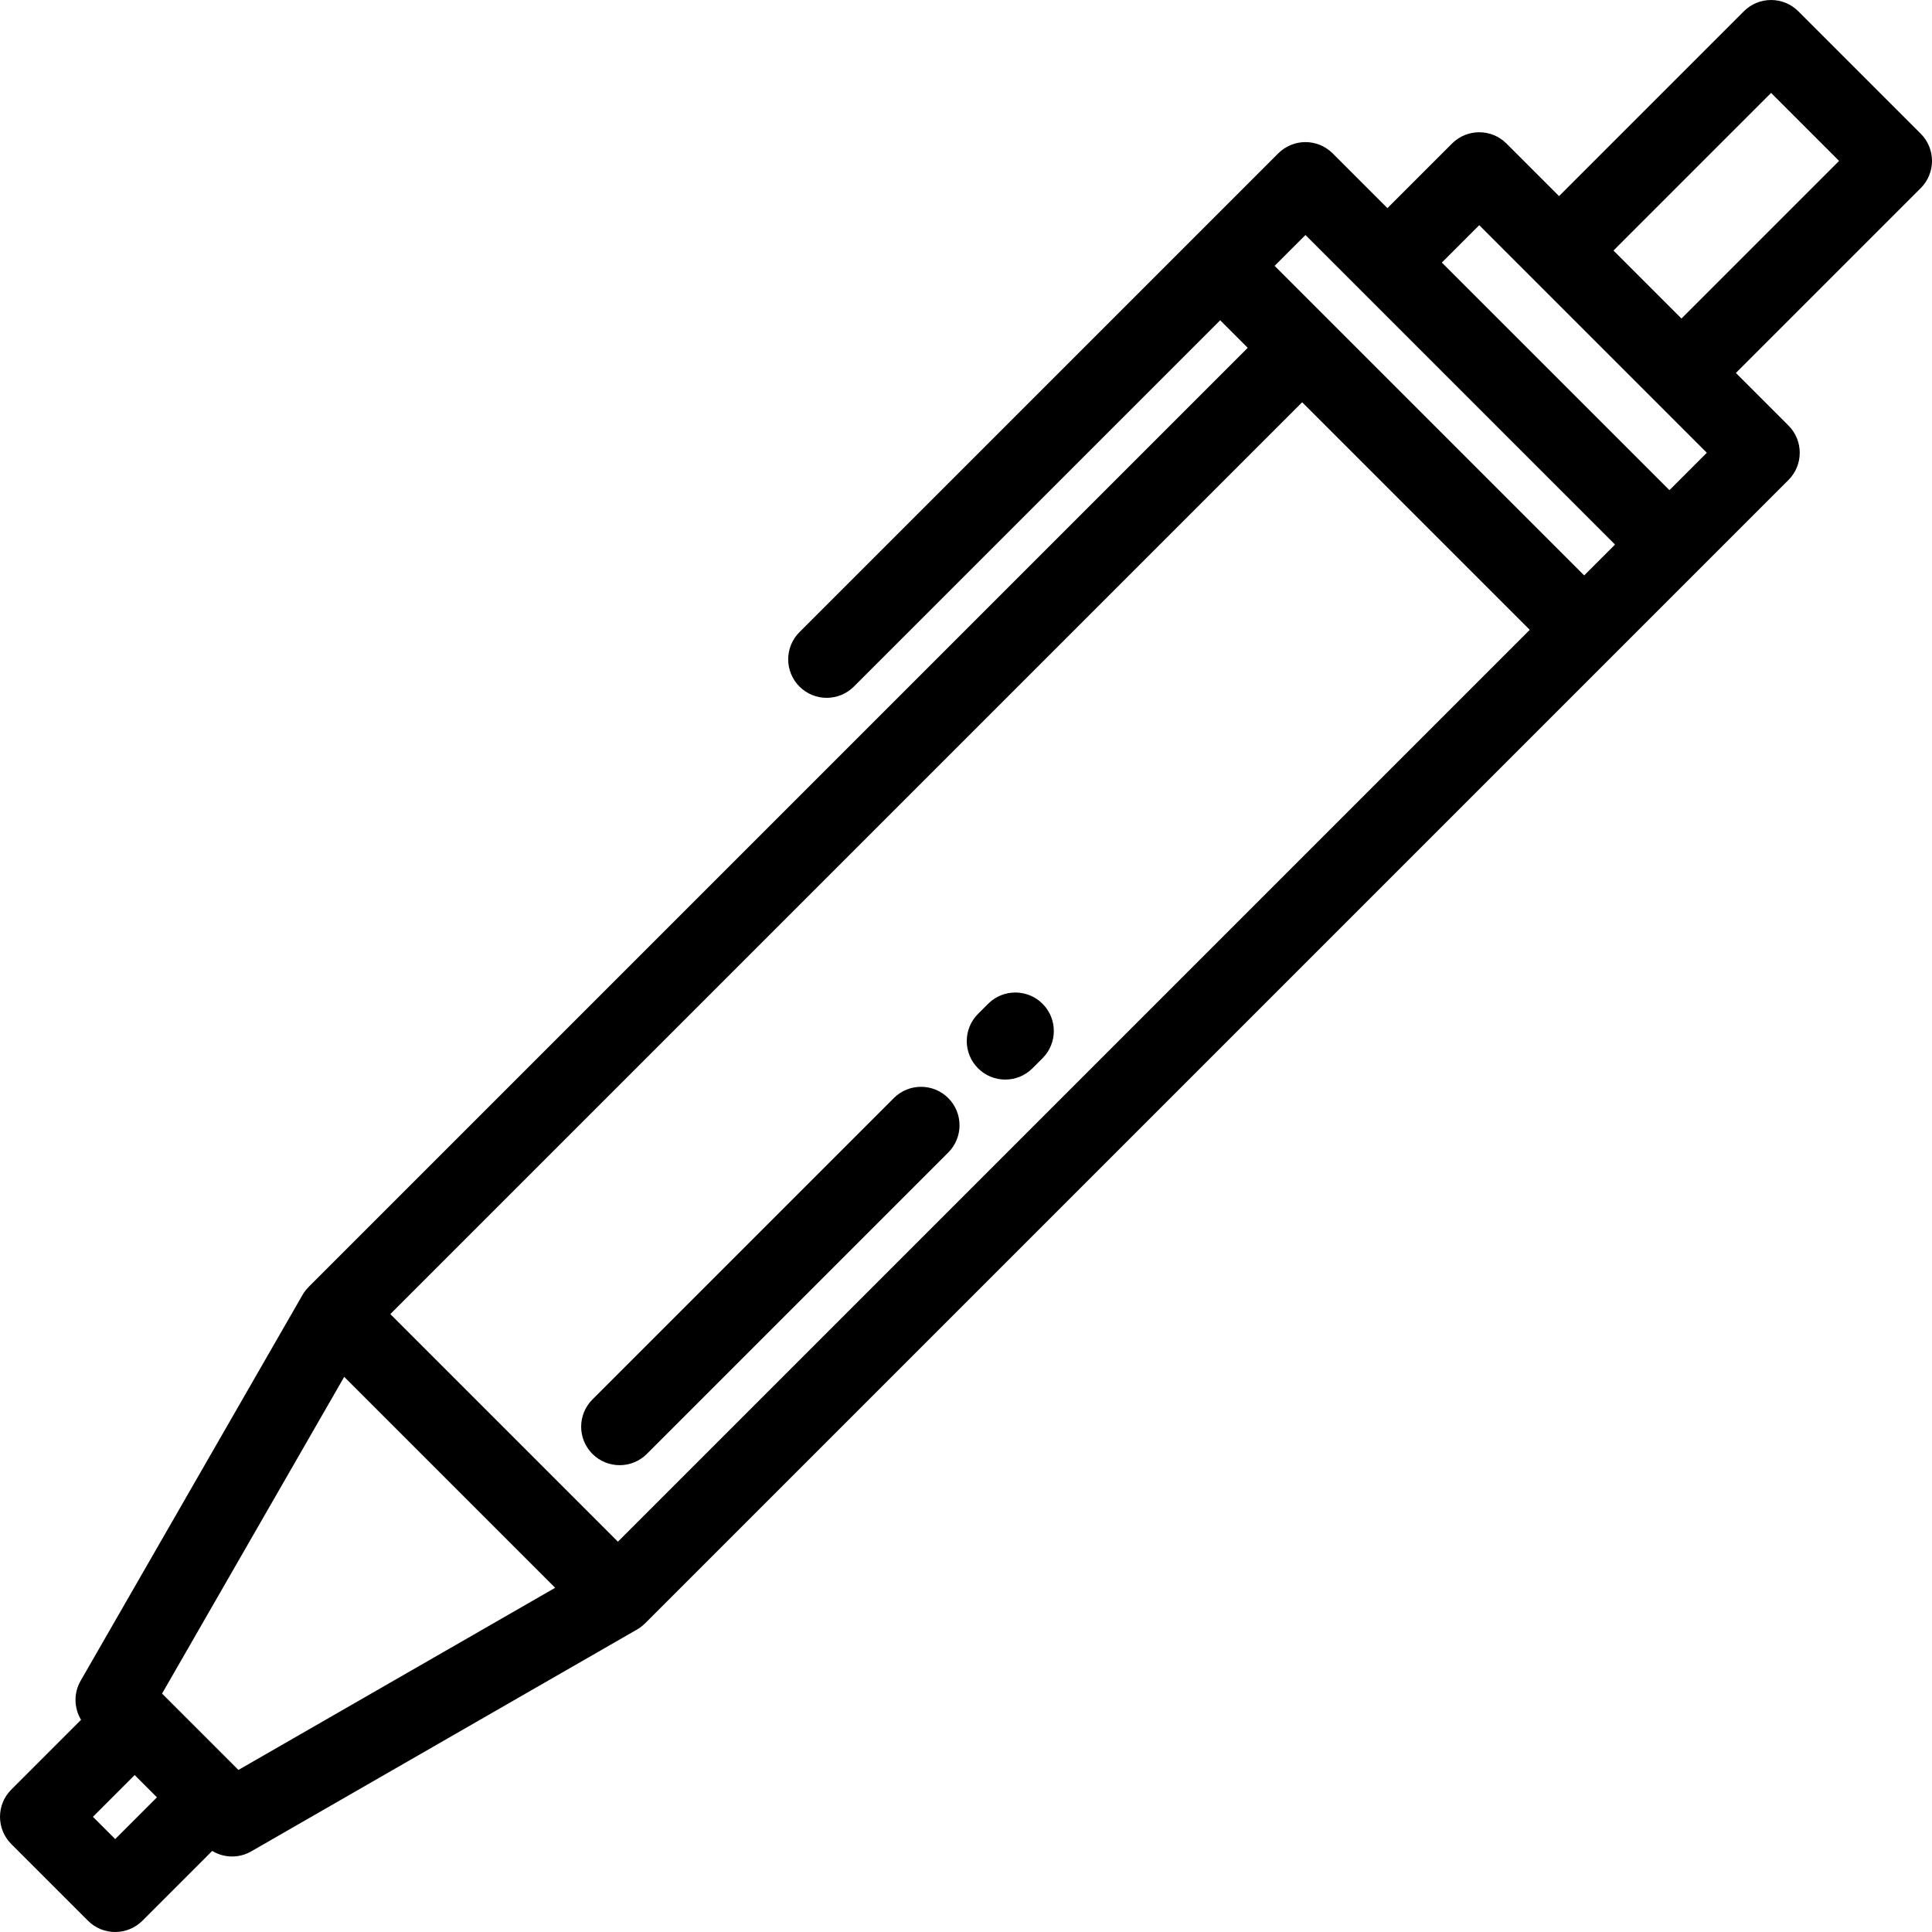 <?xml version="1.0" encoding="iso-8859-1"?>
<!-- Uploaded to: SVG Repo, www.svgrepo.com, Generator: SVG Repo Mixer Tools -->
<svg fill="#000000" height="800px" width="800px" version="1.1" id="Layer_1" xmlns="http://www.w3.org/2000/svg" xmlns:xlink="http://www.w3.org/1999/xlink" 
	 viewBox="0 0 512 512" xml:space="preserve">
<g>
	<g>
		<path d="M509.013,35.431L476.569,2.987C474.657,1.075,472.063,0,469.357,0c-2.706,0-5.299,1.075-7.212,2.987L413.16,51.972
			l-13.934-13.934c-3.982-3.982-10.438-3.983-14.425,0l-17.119,17.12l-14.512-14.512c-1.913-1.912-4.507-2.987-7.212-2.987
			s-5.299,1.075-7.212,2.987L211.867,167.522c-3.983,3.983-3.983,10.441,0,14.425c1.992,1.992,4.602,2.987,7.212,2.987
			s5.22-0.995,7.212-2.987l97.071-97.07l7.301,7.301L81.803,341.038c0,0-0.011,0.017-0.034,0.051
			c-0.611,0.617-1.154,1.308-1.596,2.077L21.37,445.42c-1.879,3.268-1.773,7.232,0.109,10.351L2.988,474.264
			C1.075,476.176,0,478.771,0,481.476s1.075,5.299,2.987,7.212l20.326,20.325c1.992,1.992,4.602,2.987,7.212,2.987
			s5.22-0.996,7.212-2.987l18.498-18.498c1.603,0.967,3.424,1.475,5.264,1.475c1.741,0,3.494-0.445,5.081-1.357l102.255-58.805
			c0.77-0.443,1.461-0.987,2.079-1.598c0.03-0.019,0.049-0.032,0.049-0.032l302.999-302.999c3.983-3.983,3.983-10.441,0-14.425
			L460.028,98.84l48.985-48.985C512.996,45.872,512.996,39.414,509.013,35.431z M30.525,487.377l-5.901-5.901l11.067-11.068
			l5.901,5.901L30.525,487.377z M63.184,469.053l-20.237-20.236l48.271-83.939l55.906,55.904L63.184,469.053z M163.751,408.561
			l-60.312-60.312l241.648-241.648l60.312,60.312L163.751,408.561z M419.823,152.49l-82.037-82.037l8.171-8.172l82.037,82.038
			L419.823,152.49z M442.417,129.894l-60.312-60.312l9.909-9.909l60.312,60.312L442.417,129.894z M445.603,84.416l-18.019-18.02
			l41.773-41.773l18.019,18.02L445.603,84.416z"/>
	</g>
</g>
<g>
	<g>
		<path d="M251.297,291.004c-3.984-3.983-10.44-3.983-14.425,0l-79.871,79.871c-3.983,3.984-3.983,10.442,0.001,14.425
			c1.992,1.992,4.602,2.987,7.212,2.987s5.22-0.995,7.212-2.987l79.871-79.871C255.28,301.446,255.28,294.987,251.297,291.004z"/>
	</g>
</g>
<g>
	<g>
		<path d="M276.288,266.014c-3.981-3.983-10.44-3.984-14.424-0.001l-2.674,2.674c-3.983,3.983-3.984,10.441-0.001,14.424
			c1.992,1.991,4.603,2.987,7.213,2.987c2.61,0,5.22-0.995,7.211-2.986l2.674-2.674C280.27,276.455,280.271,269.996,276.288,266.014
			z"/>
	</g>
</g>
</svg>